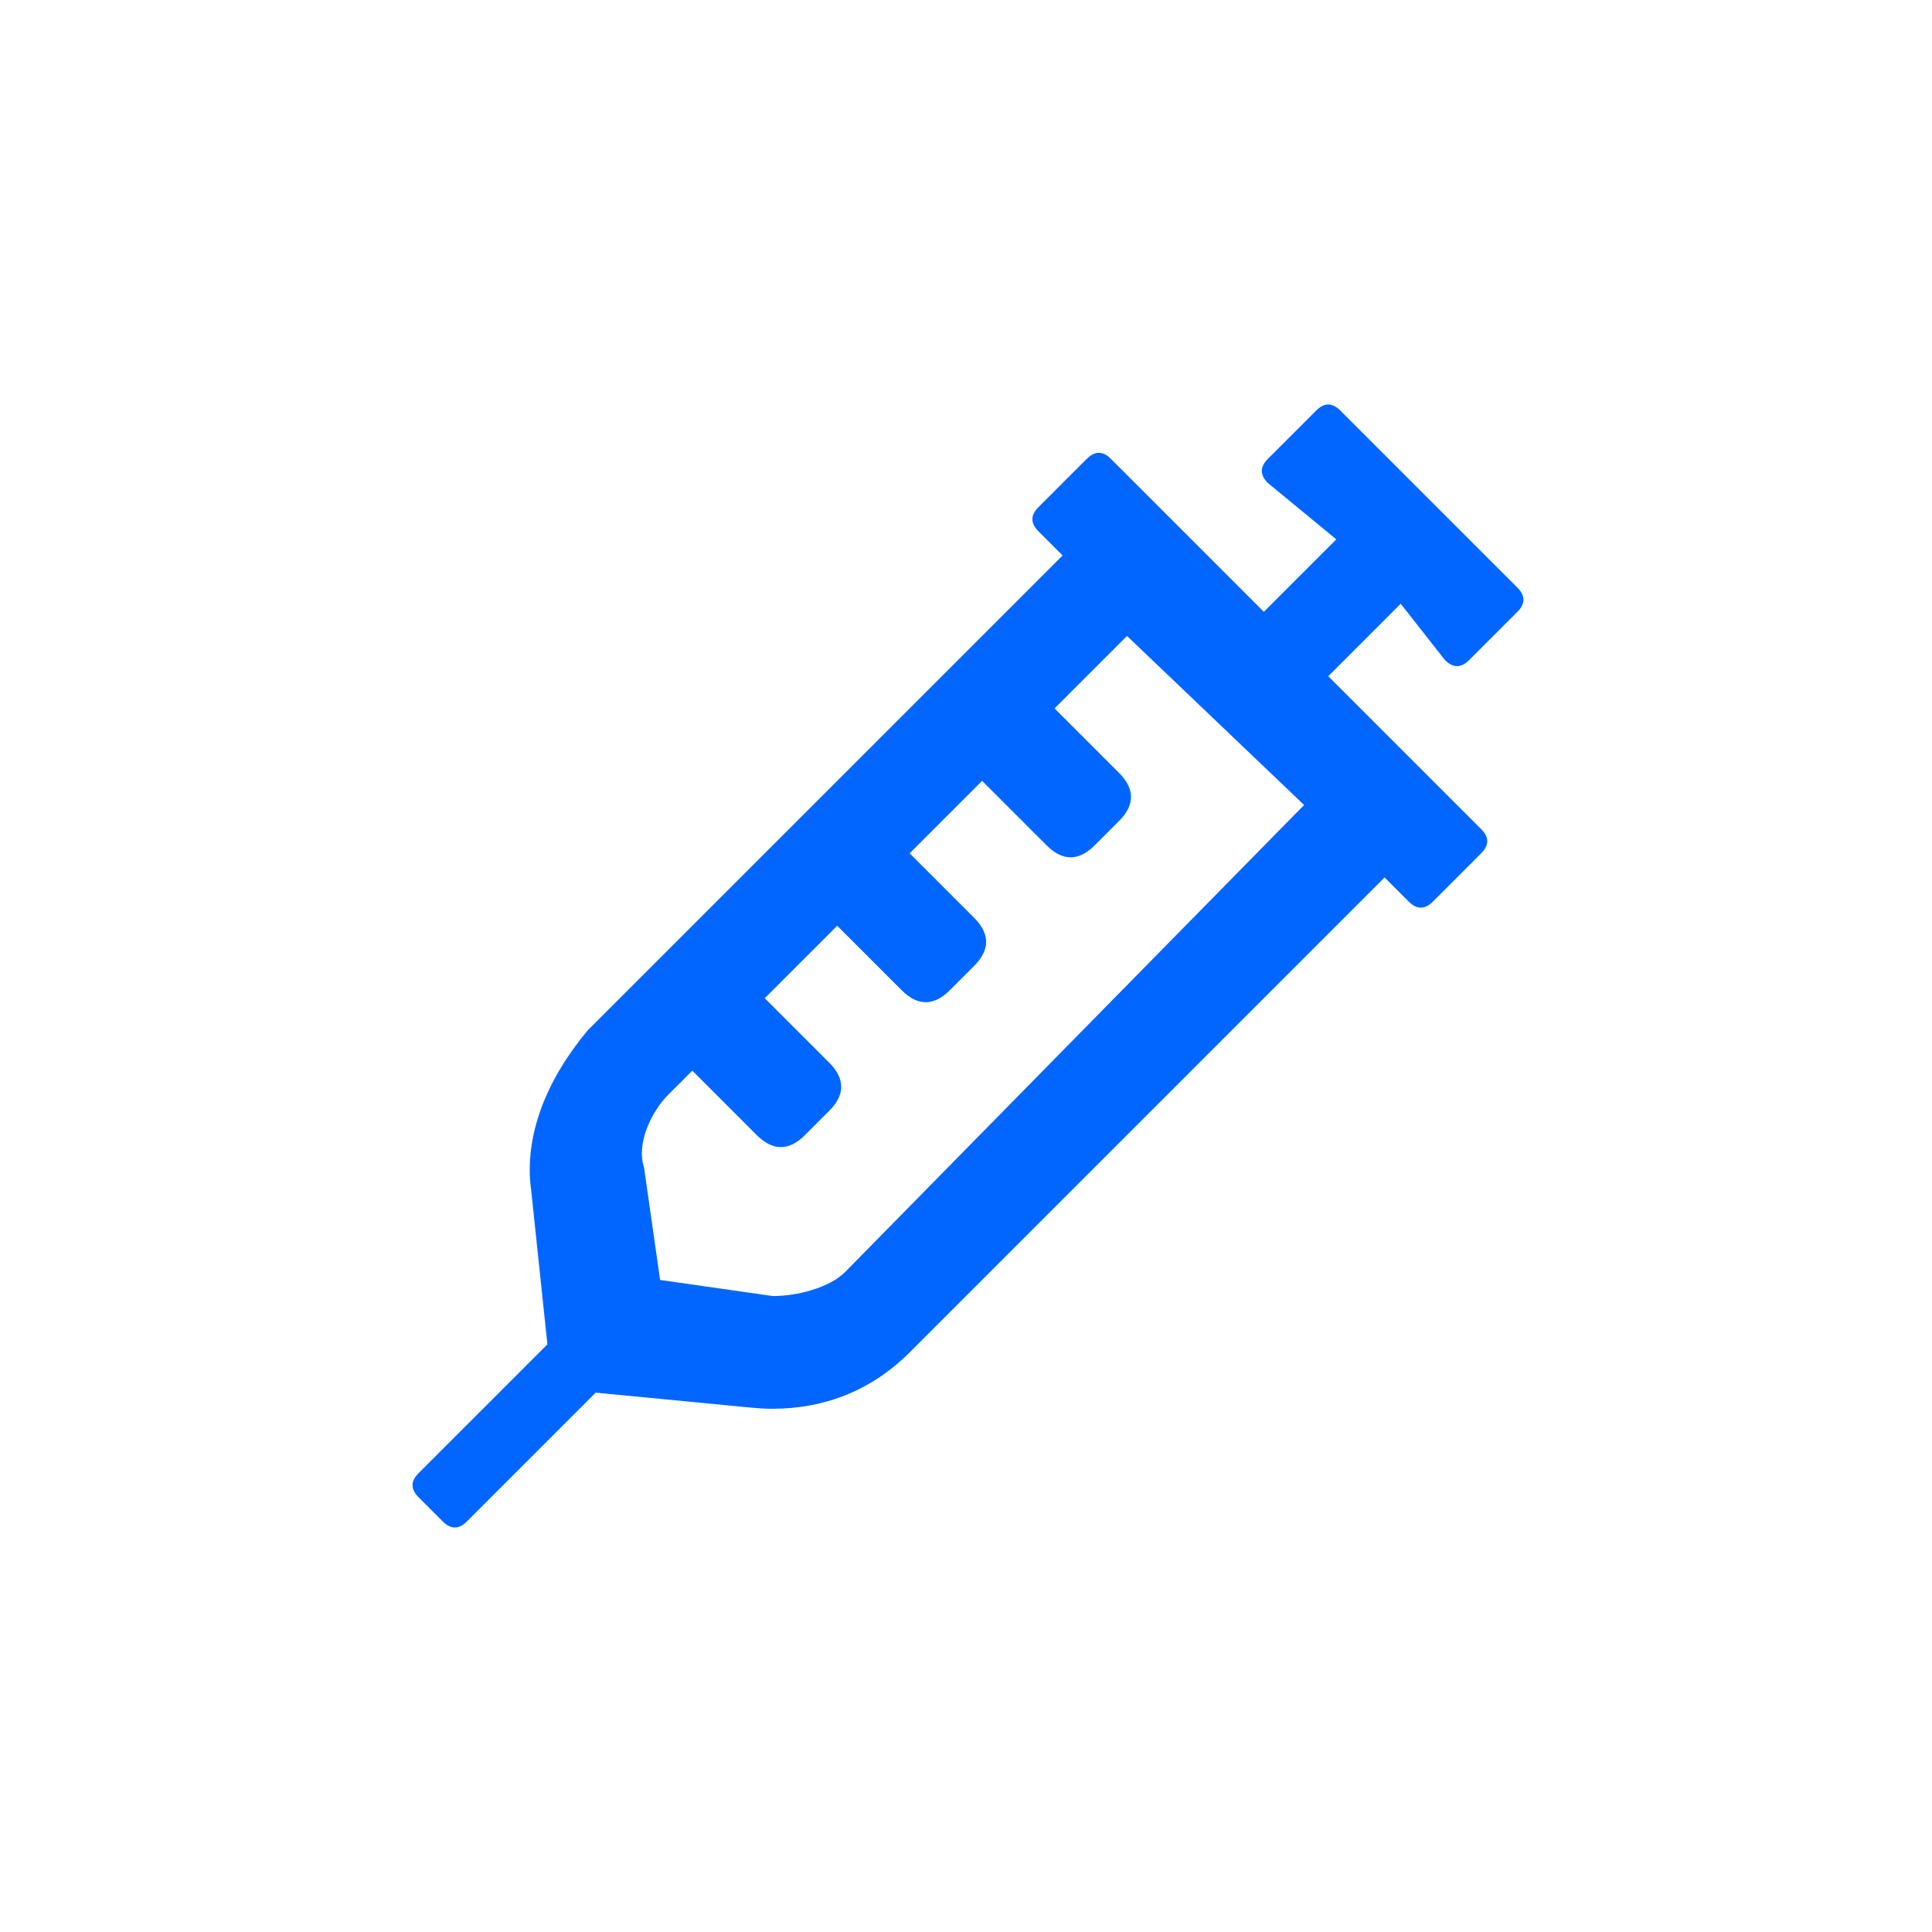 <?xml version="1.0" encoding="utf-8"?>
<!-- Generator: Adobe Illustrator 21.0.0, SVG Export Plug-In . SVG Version: 6.00 Build 0)  -->
<svg version="1.1" id="Layer_1" xmlns="http://www.w3.org/2000/svg" xmlns:xlink="http://www.w3.org/1999/xlink" x="0px" y="0px"
	 viewBox="0 0 48 48" enable-background="new 0 0 48 48" xml:space="preserve">
<path fill="#0066FF" d="M34.8,15L33,16.8l3.8,3.8c0.2,0.2,0.2,0.4,0,0.6l-1.2,1.2c-0.2,0.2-0.4,0.2-0.6,0l-0.6-0.6L22.6,33.6
	c-1,1-2.2,1.4-3.4,1.4c-0.4,0-0.2,0-4.4-0.4l-3.2,3.2c-0.2,0.2-0.4,0.2-0.6,0l-0.6-0.6c-0.2-0.2-0.2-0.4,0-0.6l3.2-3.2l-0.4-3.8
	c-0.2-1.4,0.4-2.8,1.4-4l11.8-11.8l-0.6-0.6c-0.2-0.2-0.2-0.4,0-0.6l1.2-1.2c0.2-0.2,0.4-0.2,0.6,0l3.8,3.8l1.8-1.8L31.5,12
	c-0.2-0.2-0.2-0.4,0-0.6l1.2-1.2c0.2-0.2,0.4-0.2,0.6,0l4.4,4.4c0.2,0.2,0.2,0.4,0,0.6l-1.2,1.2c-0.2,0.2-0.4,0.2-0.6,0L34.8,15z
	 M32.4,20L28,15.8l-1.8,1.8l1.6,1.6c0.4,0.4,0.4,0.8,0,1.2L27.2,21c-0.4,0.4-0.8,0.4-1.2,0l-1.6-1.6l-1.8,1.8l1.6,1.6
	c0.4,0.4,0.4,0.8,0,1.2l-0.6,0.6c-0.4,0.4-0.8,0.4-1.2,0L20.8,23L19,24.8l1.6,1.6c0.4,0.4,0.4,0.8,0,1.2L20,28.2
	c-0.4,0.4-0.8,0.4-1.2,0l-1.6-1.6l-0.6,0.6c-0.4,0.4-0.8,1.2-0.6,1.8l0.4,2.8l2.8,0.4c0.6,0,1.4-0.2,1.8-0.6L32.4,20z"/>
</svg>
